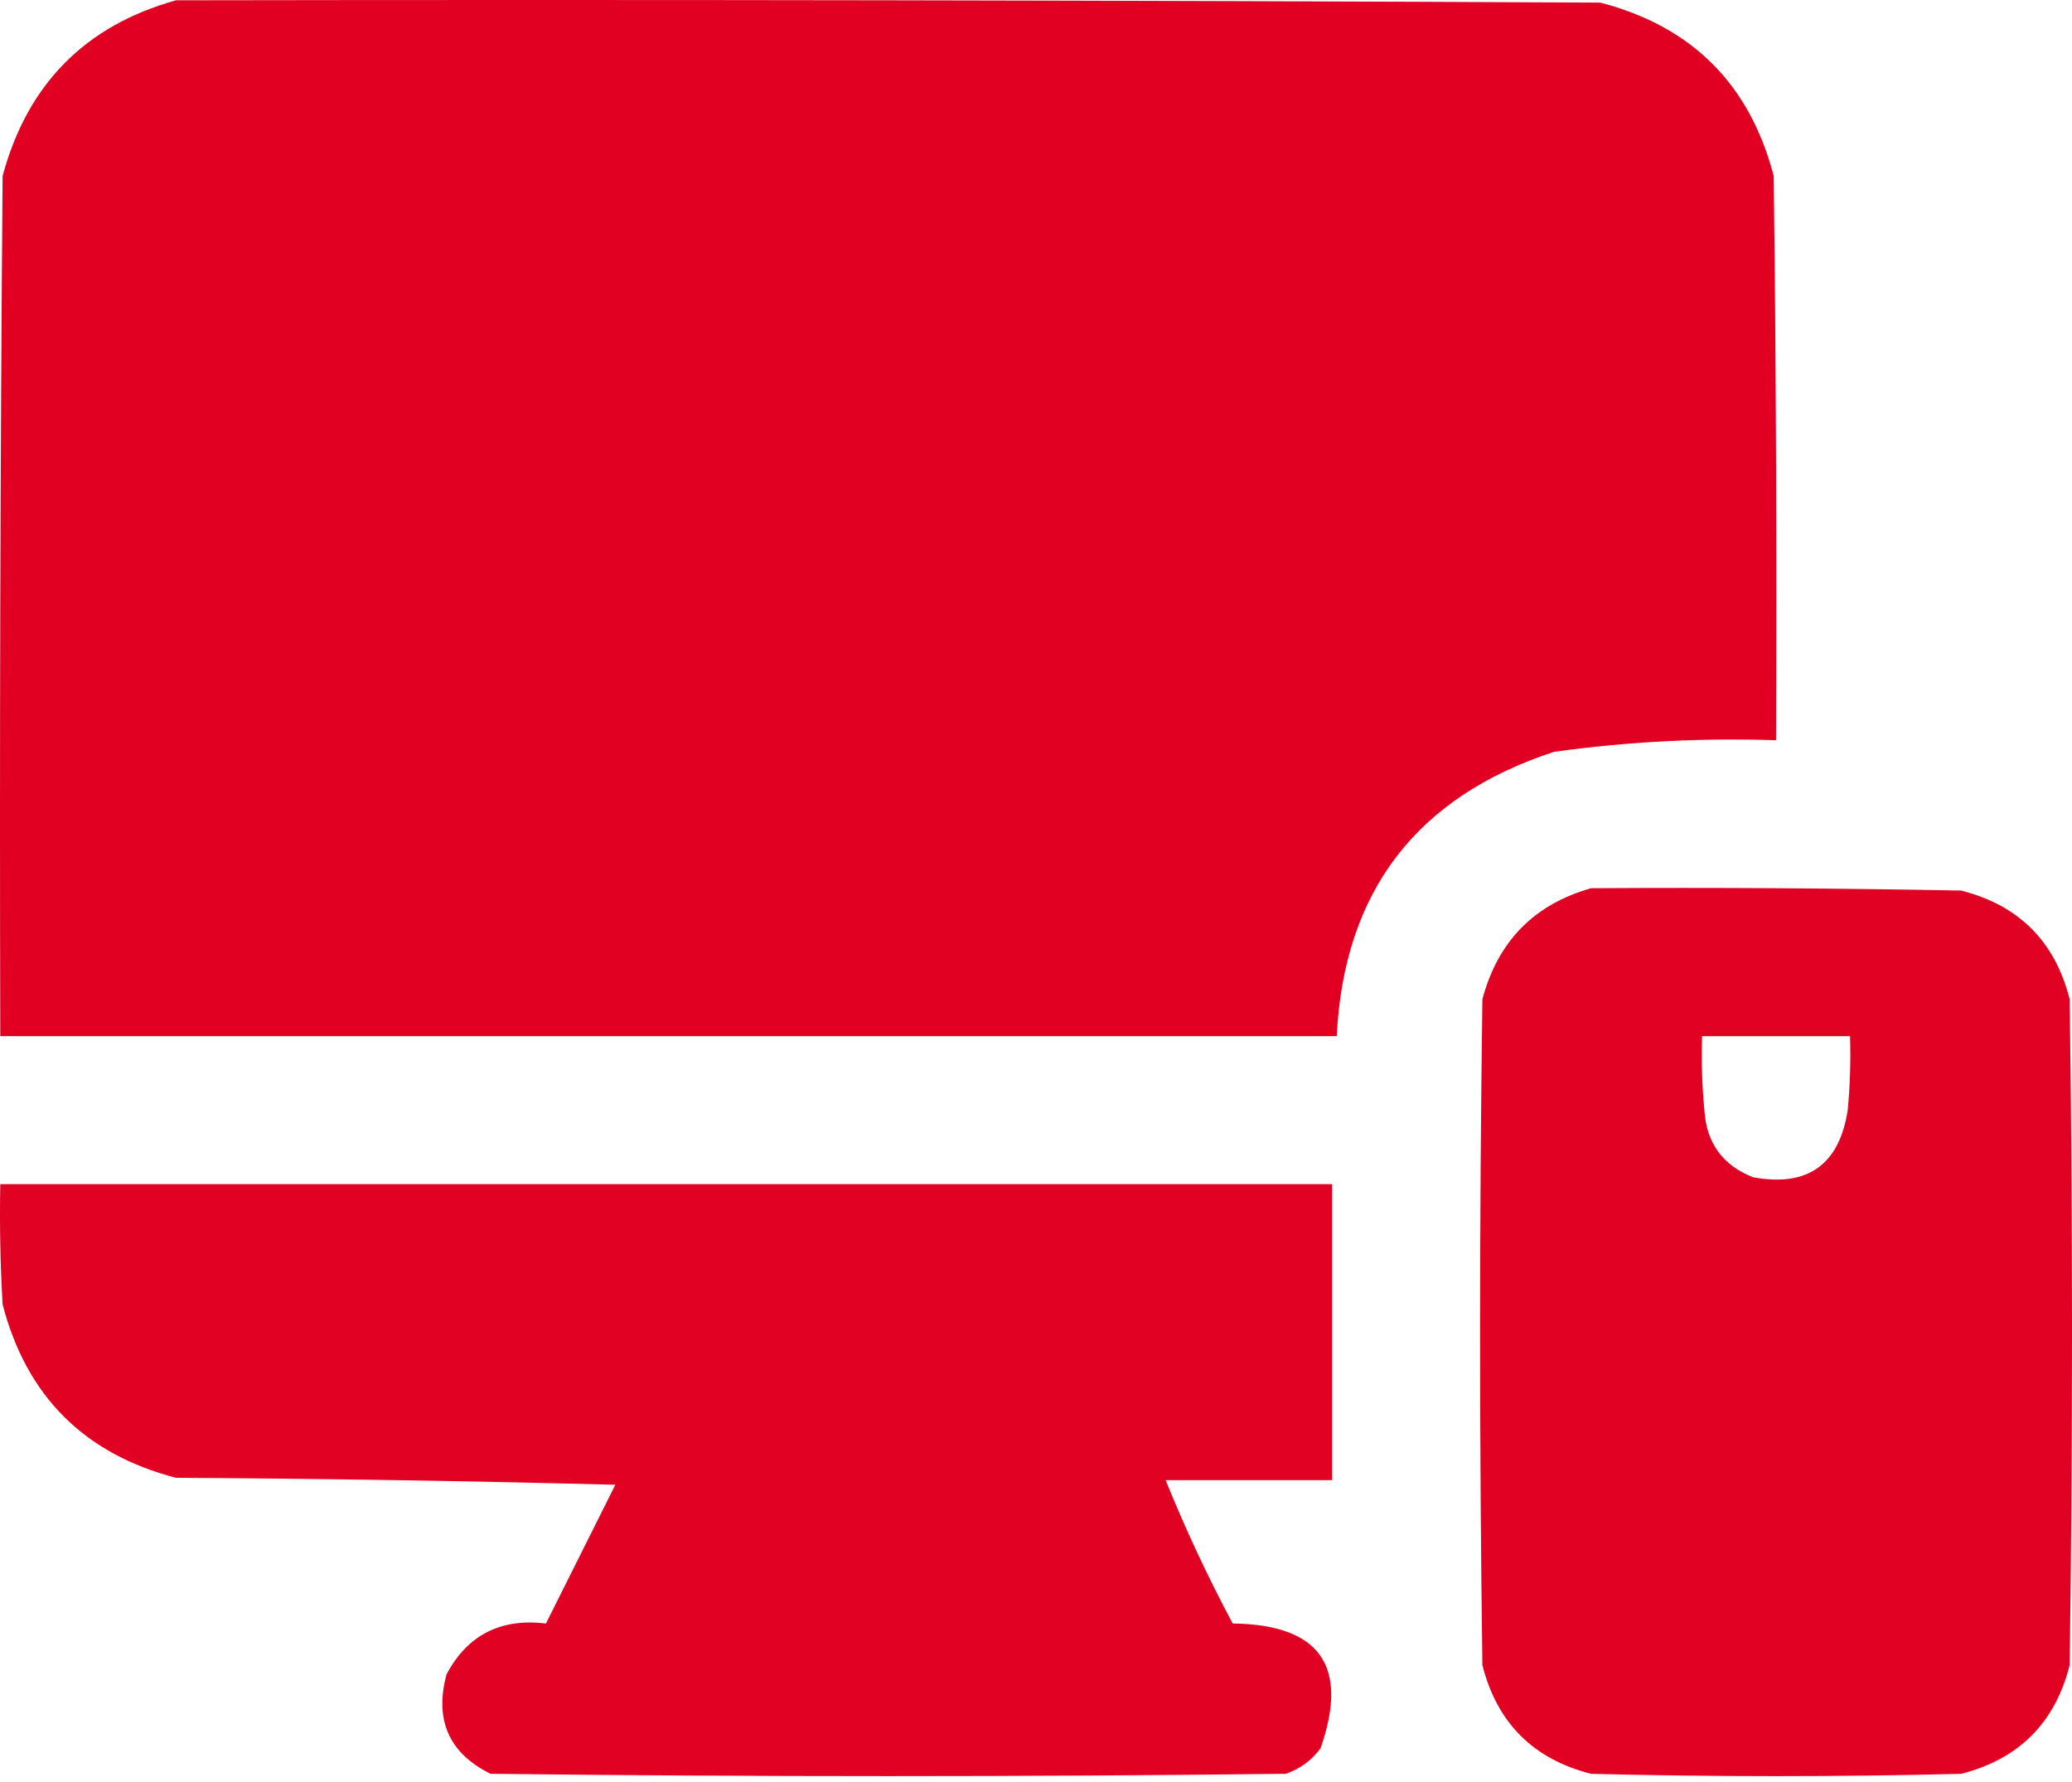 <svg width="50" height="43" viewBox="0 0 50 43" fill="none" xmlns="http://www.w3.org/2000/svg">
<path opacity="0.998" fill-rule="evenodd" clip-rule="evenodd" d="M4.247 0.007C15.704 -0.012 27.161 0.007 38.618 0.063C40.831 0.639 42.226 2.034 42.802 4.247C42.858 8.785 42.877 13.323 42.858 17.862C41.063 17.803 39.278 17.896 37.502 18.141C34.178 19.229 32.43 21.516 32.257 25.003C21.507 25.003 10.757 25.003 0.007 25.003C-0.012 18.085 0.007 11.166 0.063 4.247C0.66 2.033 2.055 0.619 4.247 0.007Z" fill="#E10022"/>
<path opacity="0.994" fill-rule="evenodd" clip-rule="evenodd" d="M38.395 21.433C41.371 21.414 44.346 21.433 47.322 21.489C48.717 21.842 49.591 22.716 49.944 24.111C50.019 29.467 50.019 34.824 49.944 40.18C49.591 41.575 48.717 42.449 47.322 42.803C44.346 42.877 41.37 42.877 38.395 42.803C37 42.449 36.126 41.575 35.772 40.18C35.698 34.824 35.698 29.467 35.772 24.111C36.146 22.714 37.02 21.822 38.395 21.433ZM41.073 25.004C42.263 25.004 43.453 25.004 44.644 25.004C44.662 25.6 44.644 26.195 44.588 26.789C44.382 28.111 43.619 28.65 42.3 28.407C41.569 28.117 41.178 27.578 41.129 26.789C41.073 26.195 41.054 25.6 41.073 25.004Z" fill="#E10022"/>
<path opacity="0.995" fill-rule="evenodd" clip-rule="evenodd" d="M0.007 28.574C10.72 28.574 21.433 28.574 32.145 28.574C32.145 30.955 32.145 33.336 32.145 35.716C30.806 35.716 29.467 35.716 28.128 35.716C28.604 36.892 29.144 38.045 29.746 39.175C31.855 39.2 32.561 40.205 31.866 42.188C31.65 42.479 31.371 42.684 31.029 42.802C24.631 42.877 18.233 42.877 11.836 42.802C10.833 42.303 10.48 41.503 10.775 40.403C11.281 39.453 12.081 39.043 13.175 39.175C13.733 38.059 14.291 36.944 14.849 35.828C11.316 35.735 7.782 35.679 4.247 35.66C2.034 35.084 0.639 33.689 0.063 31.476C0.007 30.509 -0.012 29.542 0.007 28.574Z" fill="#E10022"/>
</svg>
